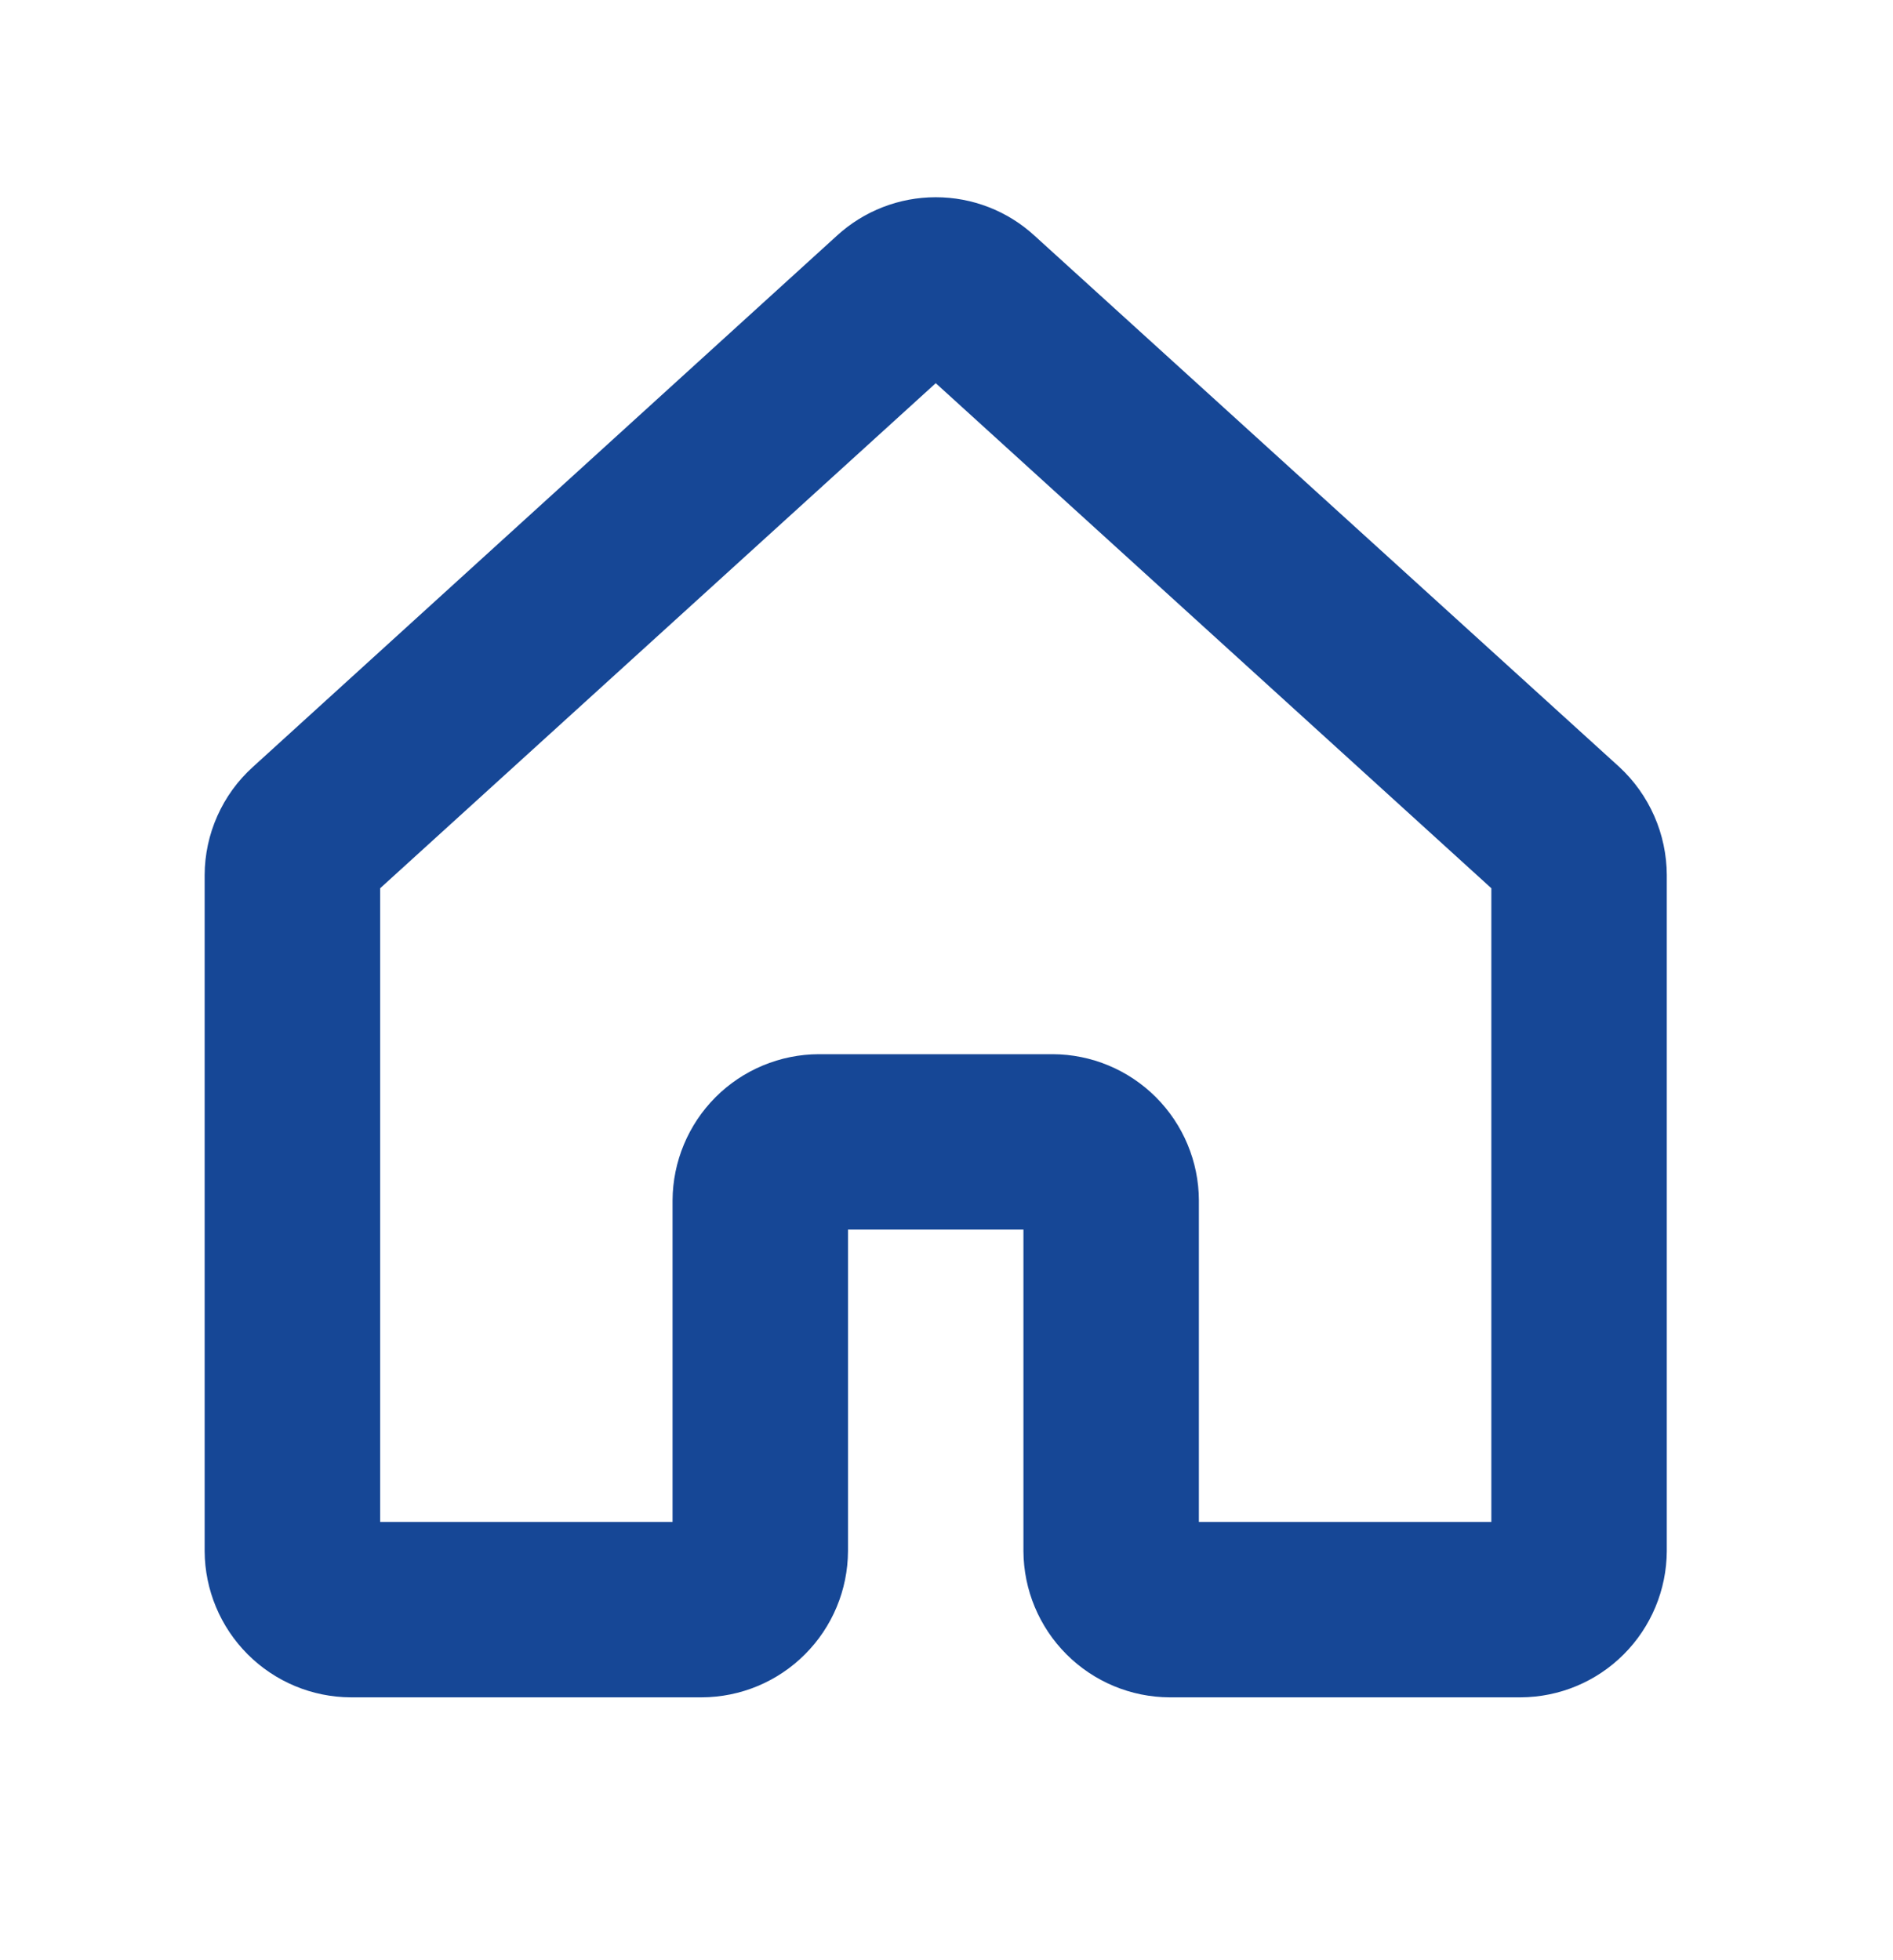 <svg width="28" height="29" viewBox="0 0 28 29" fill="none" xmlns="http://www.w3.org/2000/svg">
<path d="M22.491 25.111H17.301C16.728 25.109 16.18 24.88 15.775 24.475C15.37 24.07 15.141 23.521 15.138 22.949V18.191H12.543V22.949C12.54 23.521 12.312 24.07 11.906 24.475C11.502 24.88 10.953 25.109 10.38 25.111H5.19C4.617 25.109 4.069 24.88 3.664 24.475C3.259 24.07 3.03 23.521 3.027 22.949V12.946C3.028 12.645 3.092 12.346 3.215 12.071C3.338 11.795 3.517 11.548 3.741 11.346L12.381 3.485C12.78 3.12 13.3 2.918 13.841 2.918C14.381 2.918 14.902 3.12 15.3 3.485L23.951 11.346C24.172 11.55 24.348 11.798 24.469 12.073C24.59 12.348 24.653 12.646 24.654 12.946V22.949C24.651 23.521 24.422 24.07 24.017 24.475C23.613 24.88 23.064 25.109 22.491 25.111ZM17.733 22.516H22.059V13.141L13.841 5.669L5.623 13.141V22.516H9.948V17.758C9.951 17.186 10.18 16.637 10.584 16.232C10.989 15.827 11.538 15.598 12.111 15.596H15.571C16.143 15.598 16.692 15.827 17.097 16.232C17.502 16.637 17.731 17.186 17.733 17.758V22.516Z" fill="#164796"/>
</svg>
